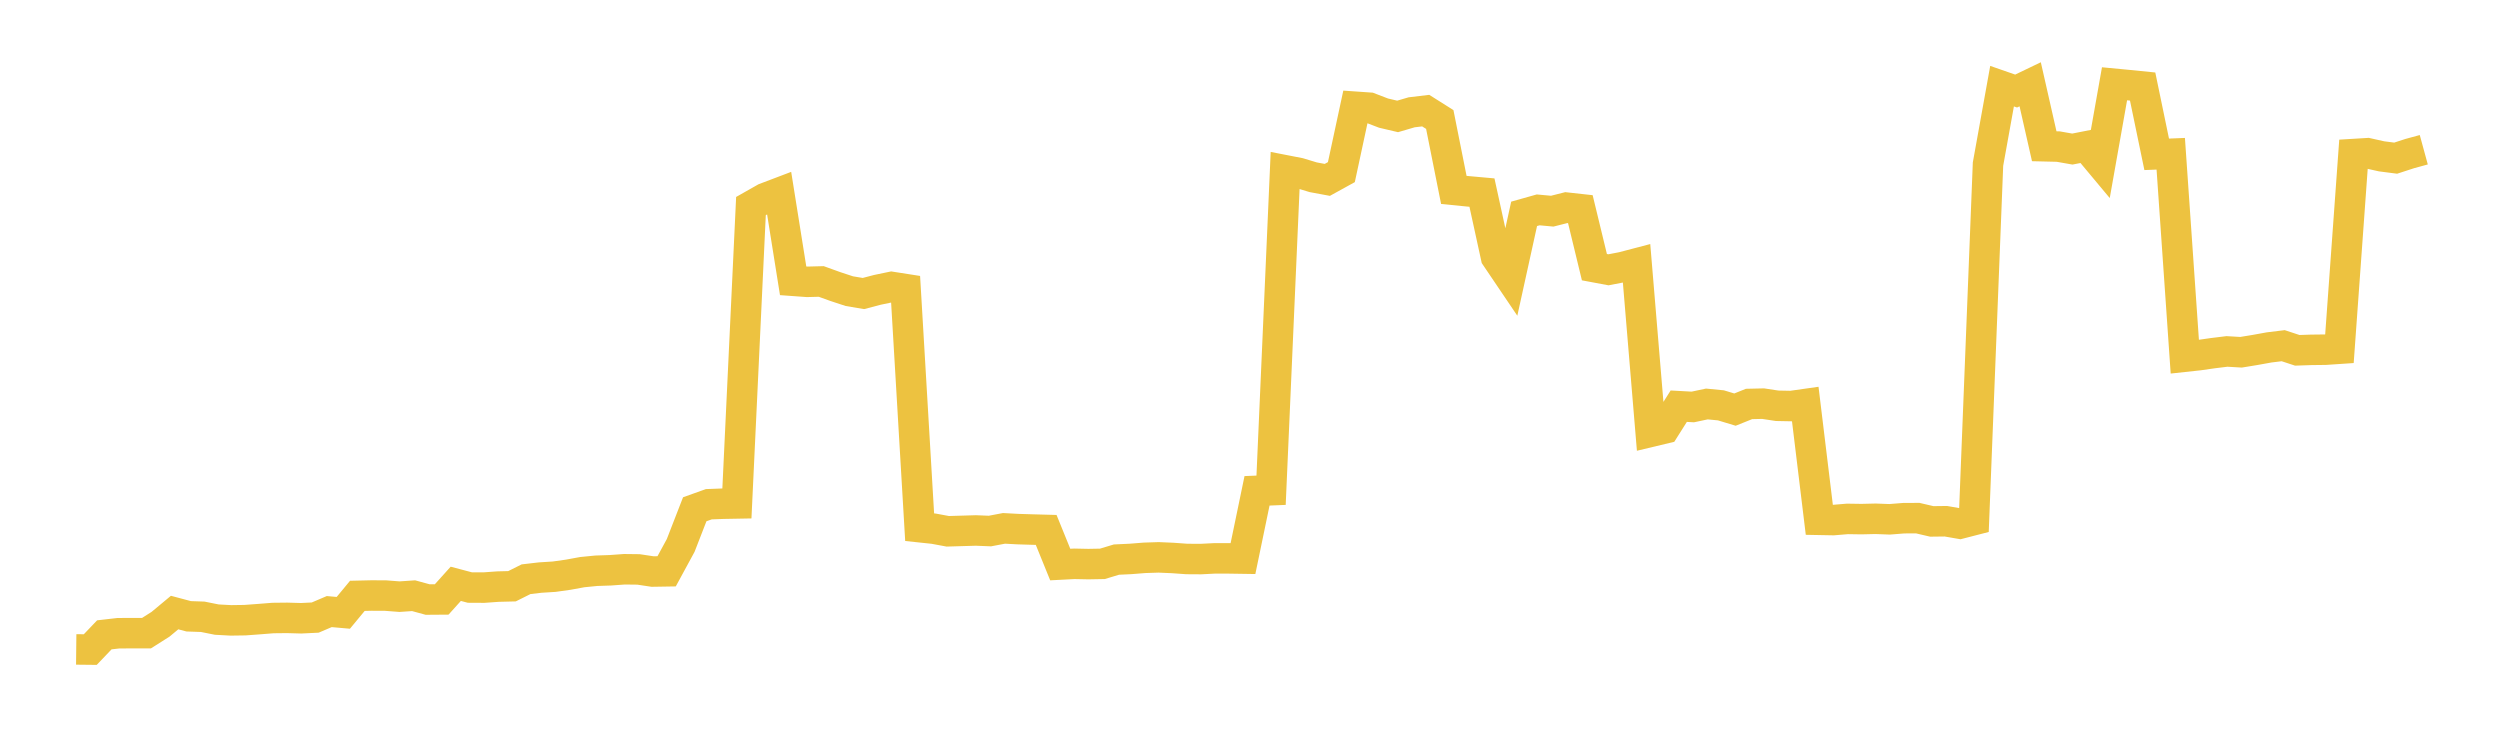 <svg width="164" height="48" xmlns="http://www.w3.org/2000/svg" xmlns:xlink="http://www.w3.org/1999/xlink"><path fill="none" stroke="rgb(237,194,64)" stroke-width="2" d="M5,42.602L5.922,42.612L6.844,41.646L7.766,41.54L8.689,41.535L9.611,41.535L10.533,40.95L11.455,40.183L12.377,40.429L13.299,40.461L14.222,40.646L15.144,40.696L16.066,40.683L16.988,40.615L17.91,40.542L18.832,40.532L19.754,40.558L20.677,40.513L21.599,40.12L22.521,40.202L23.443,39.087L24.365,39.066L25.287,39.07L26.21,39.141L27.132,39.078L28.054,39.33L28.976,39.323L29.898,38.298L30.82,38.542L31.743,38.547L32.665,38.481L33.587,38.458L34.509,37.997L35.431,37.889L36.353,37.831L37.275,37.701L38.198,37.532L39.12,37.441L40.042,37.41L40.964,37.343L41.886,37.354L42.808,37.493L43.731,37.478L44.653,35.781L45.575,33.408L46.497,33.078L47.419,33.043L48.341,33.026L49.263,13.518L50.186,12.995L51.108,12.645L52.03,18.421L52.952,18.488L53.874,18.464L54.796,18.797L55.719,19.101L56.641,19.255L57.563,19.013L58.485,18.821L59.407,18.965L60.329,34.584L61.251,34.682L62.174,34.853L63.096,34.826L64.018,34.799L64.94,34.836L65.862,34.661L66.784,34.71L67.707,34.738L68.629,34.763L69.551,37.034L70.473,36.986L71.395,37.005L72.317,36.988L73.24,36.709L74.162,36.666L75.084,36.593L76.006,36.563L76.928,36.603L77.85,36.669L78.772,36.675L79.695,36.628L80.617,36.63L81.539,36.644L82.461,32.198L83.383,32.16L84.305,11.17L85.228,11.35L86.15,11.629L87.072,11.8L87.994,11.292L88.916,7.002L89.838,7.066L90.76,7.42L91.683,7.637L92.605,7.367L93.527,7.257L94.449,7.839L95.371,12.459L96.293,12.55L97.216,12.633L98.138,16.856L99.06,18.221L99.982,14.028L100.904,13.768L101.826,13.853L102.749,13.619L103.671,13.721L104.593,17.526L105.515,17.699L106.437,17.521L107.359,17.279L108.281,28.326L109.204,28.105L110.126,26.646L111.048,26.697L111.97,26.501L112.892,26.591L113.814,26.87L114.737,26.5L115.659,26.479L116.581,26.619L117.503,26.637L118.425,26.506L119.347,34.1L120.269,34.117L121.192,34.04L122.114,34.054L123.036,34.032L123.958,34.067L124.88,33.994L125.802,33.989L126.725,34.204L127.647,34.193L128.569,34.353L129.491,34.115L130.413,10.767L131.335,5.652L132.257,5.973L133.18,5.529L134.102,9.594L135.024,9.616L135.946,9.779L136.868,9.598L137.79,10.702L138.713,5.496L139.635,5.584L140.557,5.677L141.479,10.124L142.401,10.087L143.323,23.399L144.246,23.299L145.168,23.167L146.09,23.054L147.012,23.108L147.934,22.957L148.856,22.79L149.778,22.677L150.701,22.981L151.623,22.95L152.545,22.939L153.467,22.877L154.389,10.106L155.311,10.05L156.234,10.256L157.156,10.375L158.078,10.075L159,9.823"></path></svg>